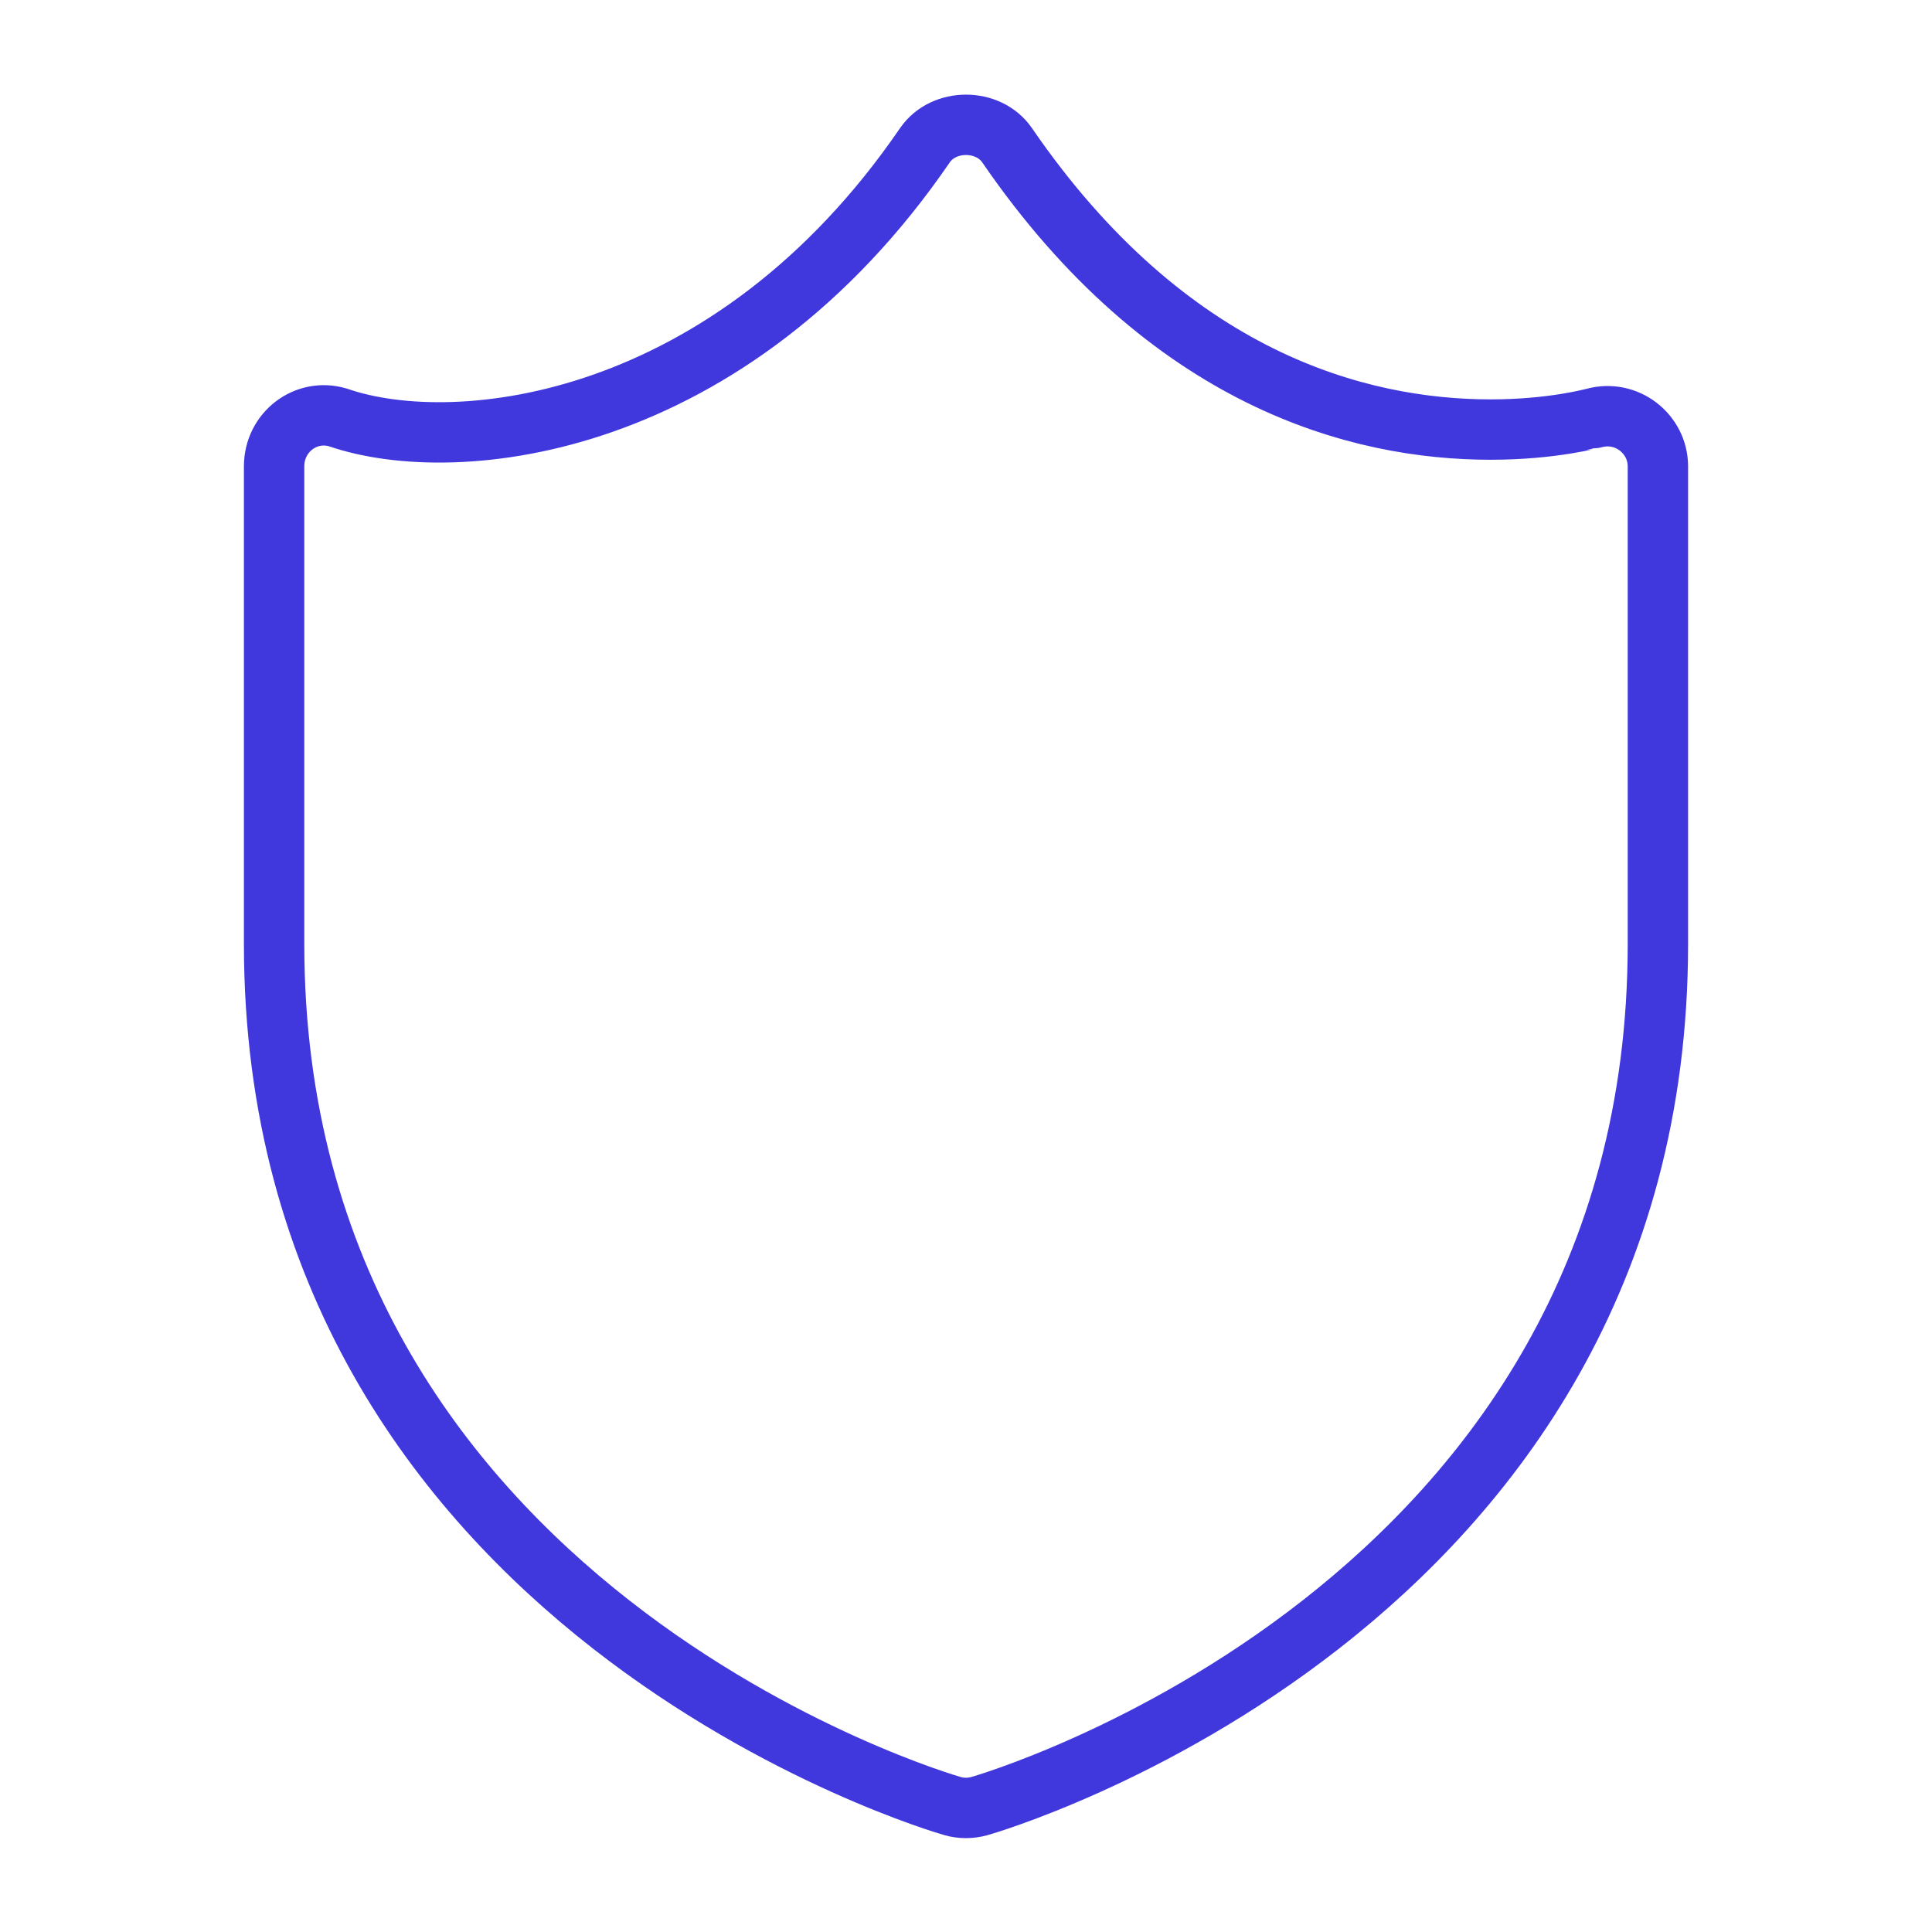 <?xml version="1.0" encoding="UTF-8" standalone="no"?>
<svg
   version="1.1"
   x="0px"
   y="0px"
   viewBox="0 0 32 32"
   xml:space="preserve"
   width="32"
   height="32"
   id="svg1"
   sodipodi:docname="well_architected_trusted.icon.svg"
   inkscape:version="1.3.2 (091e20e, 2023-11-25)"
   xmlns:inkscape="http://www.inkscape.org/namespaces/inkscape"
   xmlns:sodipodi="http://sodipodi.sourceforge.net/DTD/sodipodi-0.dtd"
   xmlns="http://www.w3.org/2000/svg"
   xmlns:svg="http://www.w3.org/2000/svg"><defs
   id="defs1" /><sodipodi:namedview
   id="namedview1"
   pagecolor="#ffffff"
   bordercolor="#000000"
   borderopacity="0.25"
   inkscape:showpageshadow="2"
   inkscape:pageopacity="0.0"
   inkscape:pagecheckerboard="0"
   inkscape:deskcolor="#d1d1d1"
   inkscape:zoom="15.75"
   inkscape:cx="16"
   inkscape:cy="16"
   inkscape:window-width="1920"
   inkscape:window-height="1052"
   inkscape:window-x="1080"
   inkscape:window-y="28"
   inkscape:window-maximized="0"
   inkscape:current-layer="svg1" />
<style
   type="text/css"
   id="style1">
	.st0{fill:none;stroke:#4038dd;stroke-linecap:round;stroke-linejoin:round;}
	.st1{fill:none;stroke:#4038dd;stroke-linecap:round;stroke-linejoin:round;stroke-dasharray:1.807,2.711;}
	.st2{fill:none;stroke:#4038dd;stroke-linecap:round;stroke-linejoin:round;stroke-miterlimit:10;}
</style>
<g
   id="g1"
   transform="translate(-4.21,-3.505)">
	<path
   class="st0"
   d="m 30.61,10.43 c -0.01,0 -0.68,0.19 -1.71,0.19 -2.18,0 -5.34,-0.82 -8.01,-4.71 -0.31,-0.45 -1.05,-0.45 -1.36,0 -3.22,4.7 -7.75,5.19 -9.72,4.51 -0.53,-0.16 -1.06,0.24 -1.06,0.81 v 7.91 c 0,11.04 11.13,14.25 11.24,14.28 0.07,0.02 0.14,0.03 0.22,0.03 0.07,0 0.15,-0.01 0.22,-0.03 0.11,-0.03 11.24,-3.24 11.24,-14.28 v -7.91 c 0,-0.54 -0.52,-0.95 -1.06,-0.8 z"
   id="path1" />
</g>
</svg>
